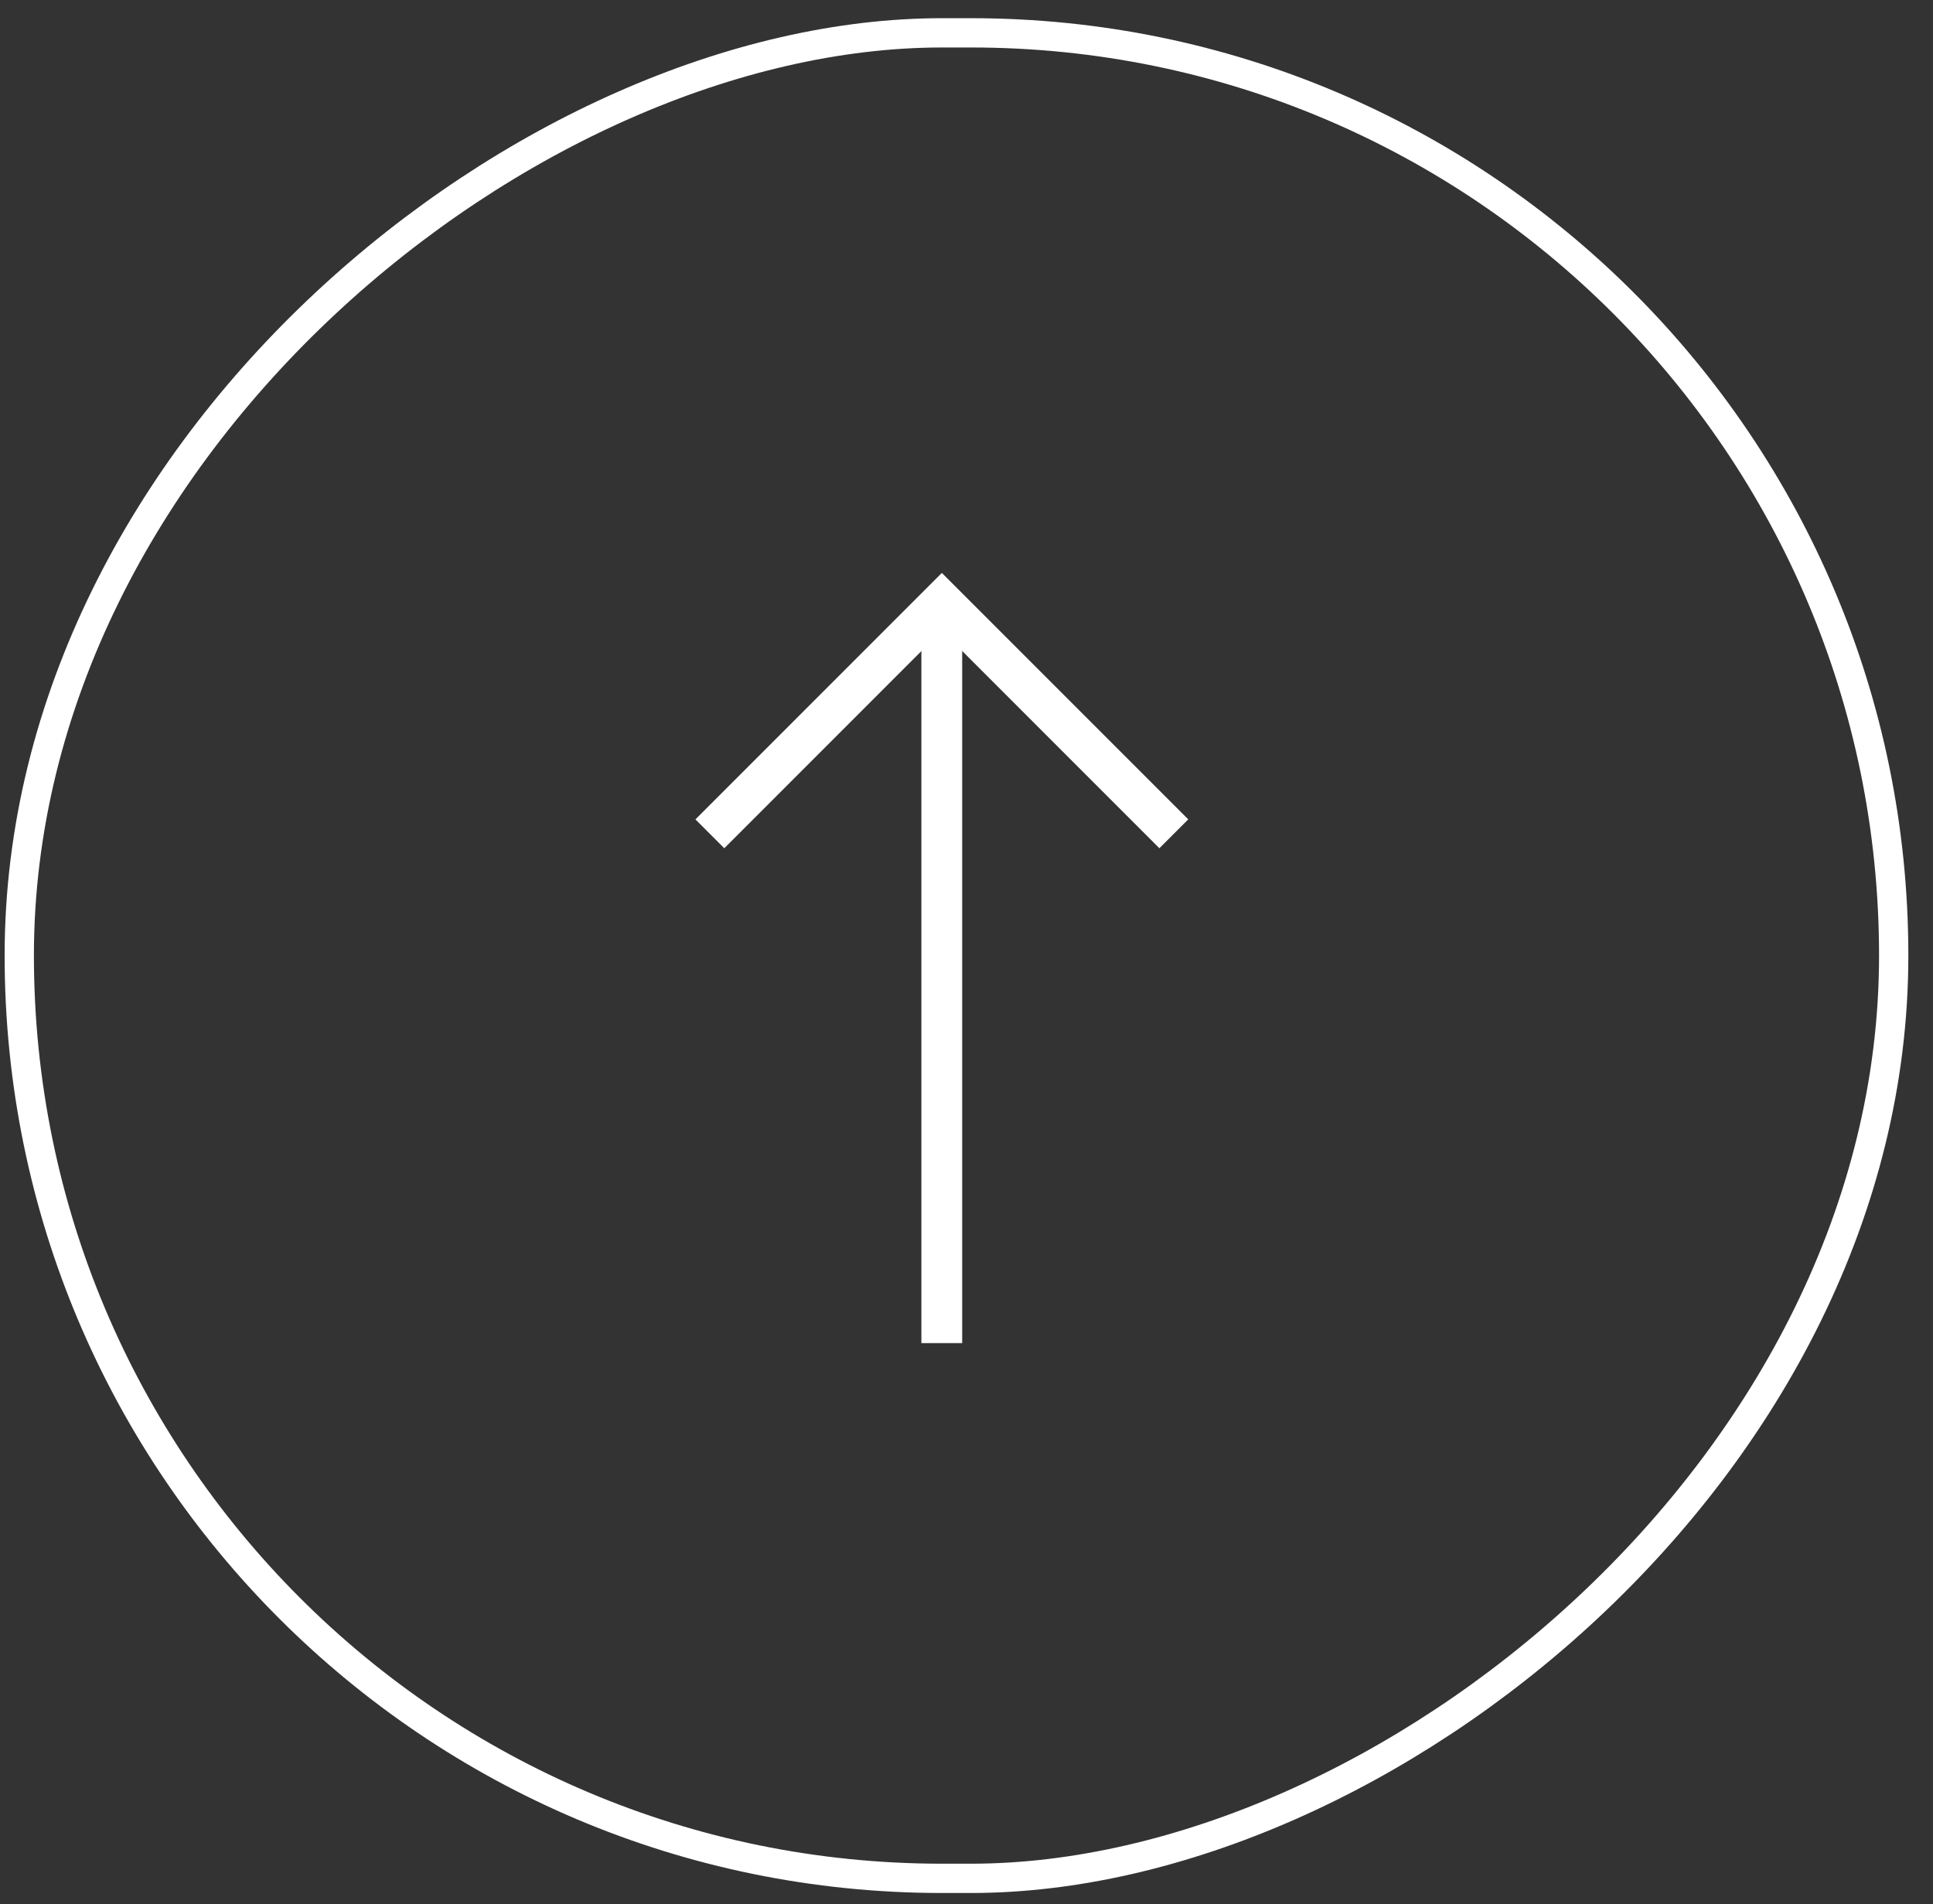 <svg xmlns="http://www.w3.org/2000/svg" width="66" height="65" viewBox="0 0 66 65" fill="none"><rect x="0" y="0" width="66" height="65" fill="#333333" stroke="none"/><rect x="64.658" y="1.121" width="63" height="64" rx="31.5" transform="rotate(90 64.658 1.121)" stroke="white"></rect><g clip-path="url(#clip0_69_154)"><path d="M32.156 45.153L32.156 21.012" stroke="white" stroke-width="1.393" stroke-linecap="square"></path><path d="M24.73 27.971L32.158 20.543L39.586 27.971" stroke="white" stroke-width="1.393" stroke-linecap="square"></path></g><defs><clipPath id="clip0_69_154"><rect width="37.14" height="25.998" fill="white" transform="translate(45.156 14.043) rotate(90)"></rect></clipPath></defs></svg>